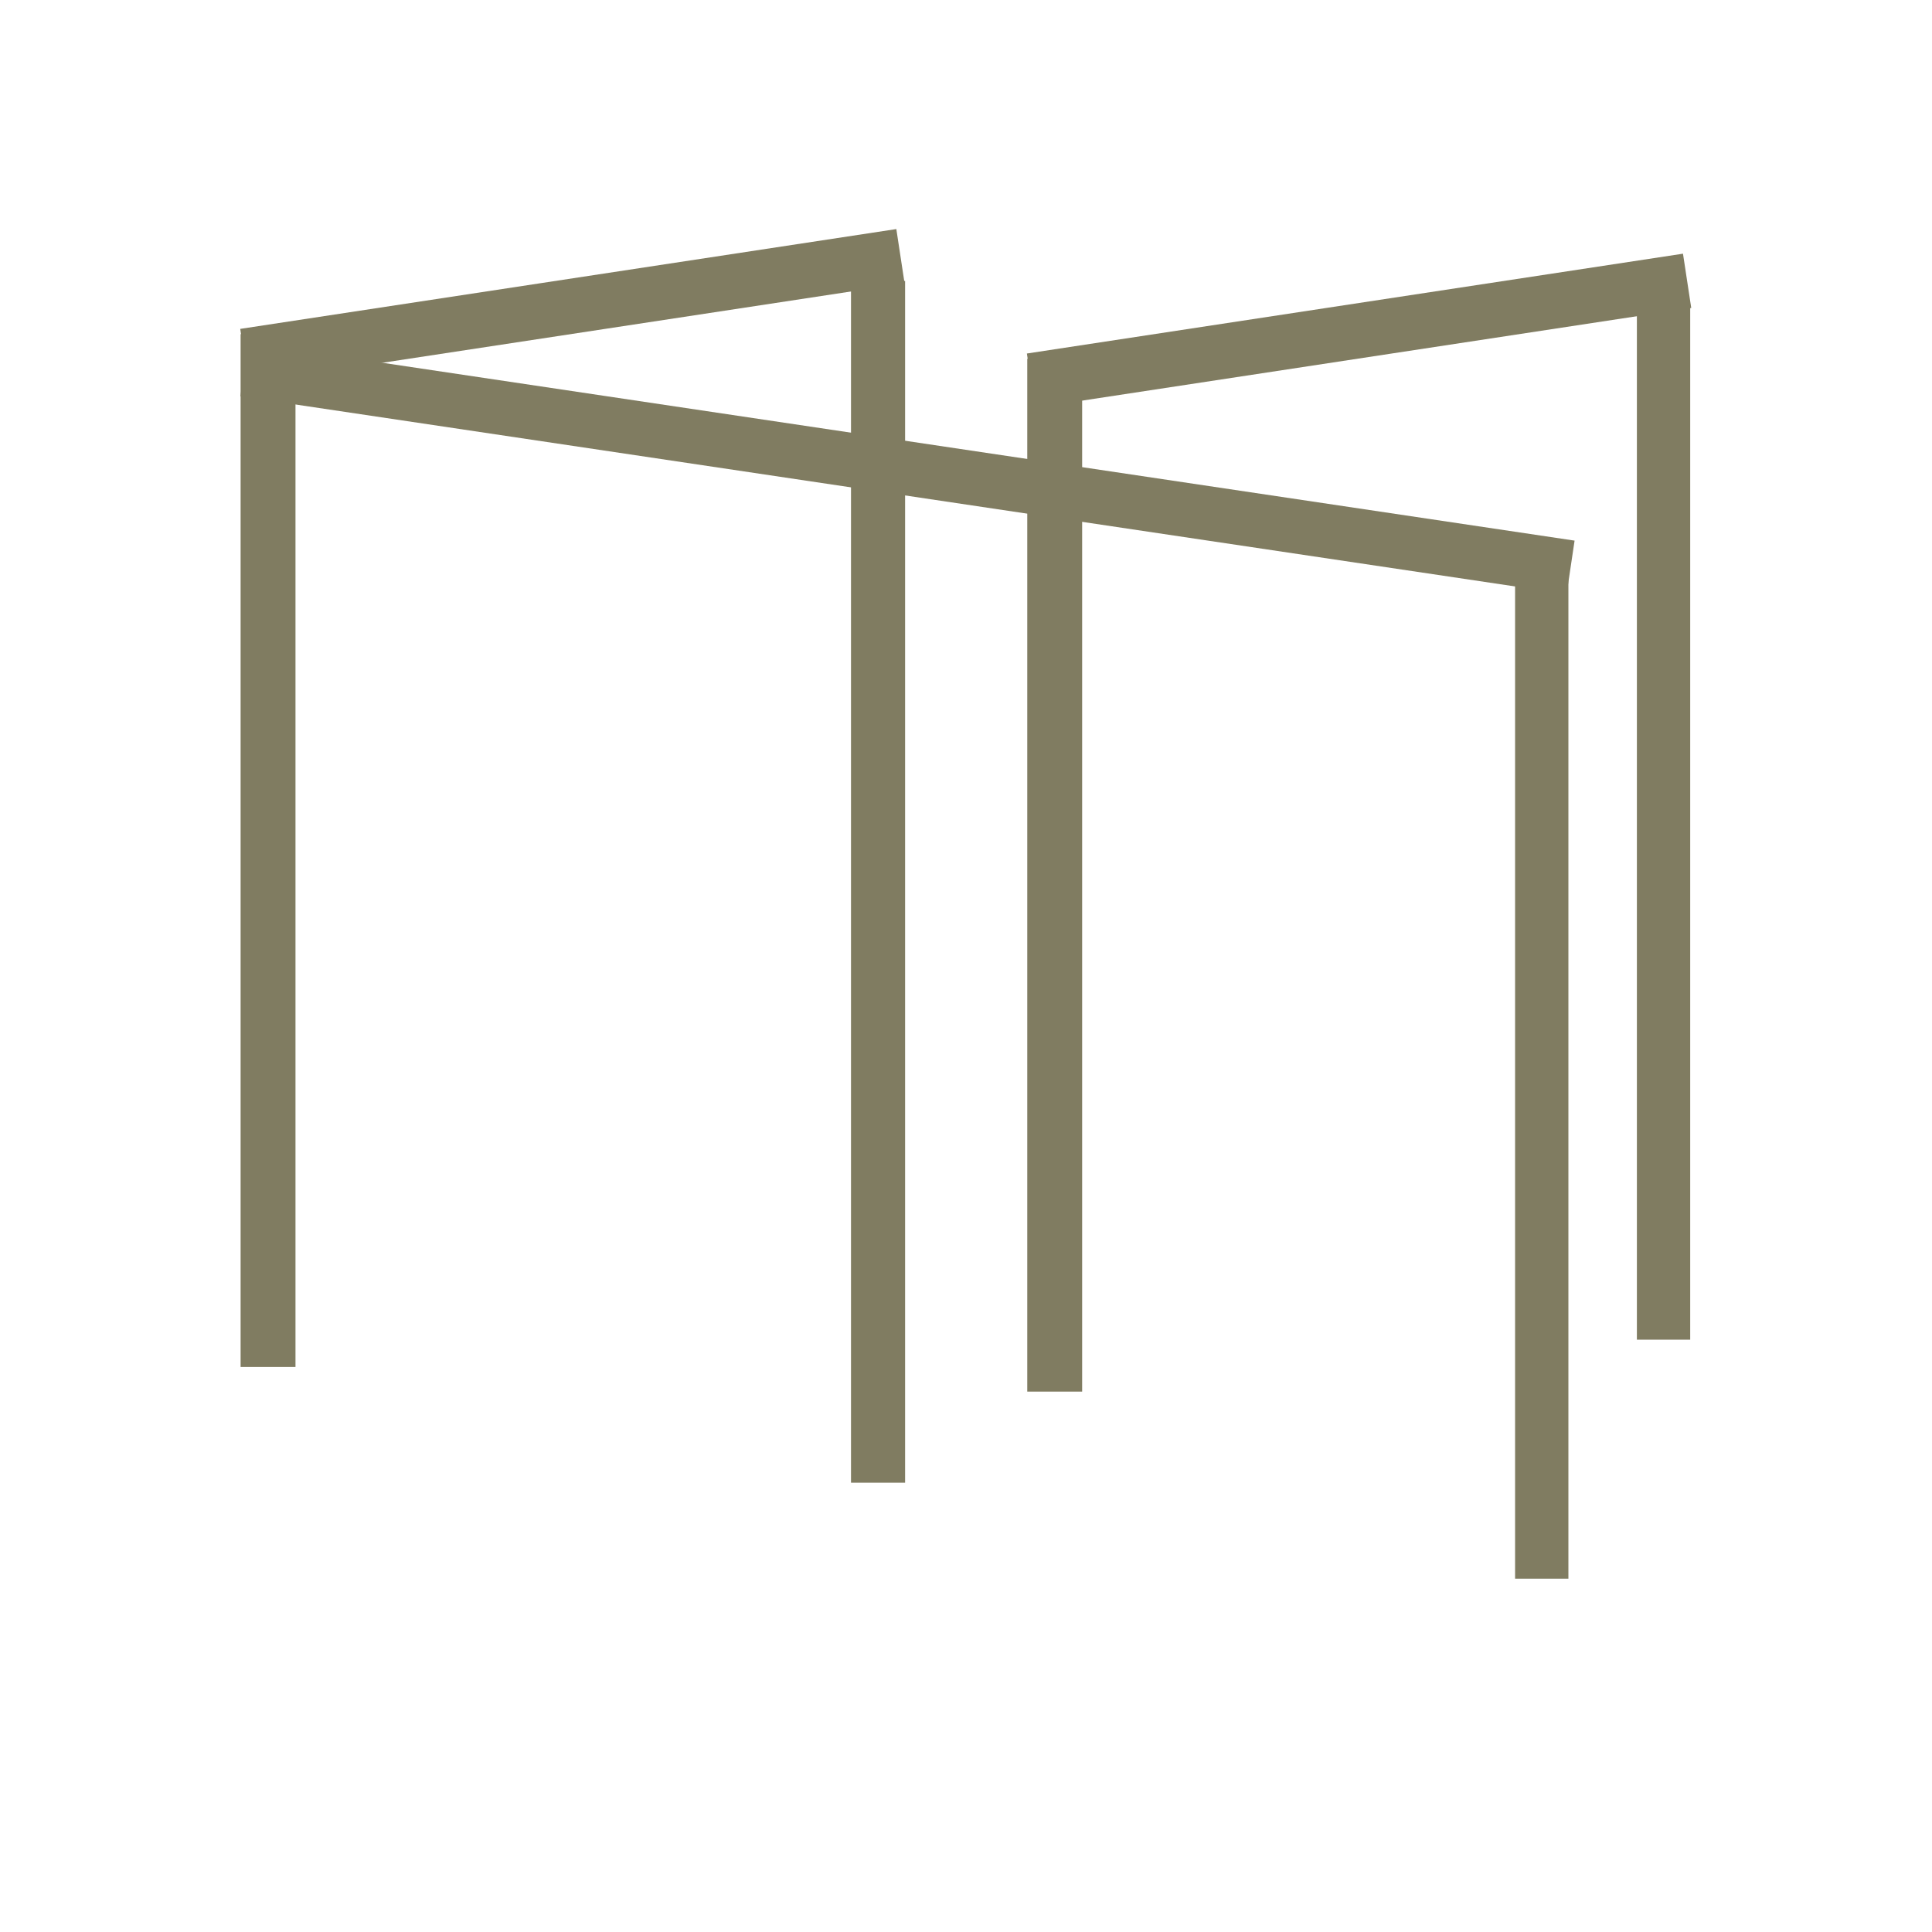<svg xmlns="http://www.w3.org/2000/svg" xmlns:xlink="http://www.w3.org/1999/xlink" width="375pt" viewBox="0 0 375 375" height="375pt" preserveAspectRatio="xMidYMid meet"><g xml:id="surface1" id="surface1"><path style="fill:none;stroke-width:1;stroke-linecap:butt;stroke-linejoin:miter;stroke:rgb(50.2%,48.63%,38.039%);stroke-opacity:1;stroke-miterlimit:4;" d="M 0 0 L 18.843 0 " transform="matrix(0,-10.639,10.653,0,52.027,265.329)"></path><path style="fill:none;stroke-width:1;stroke-linecap:butt;stroke-linejoin:miter;stroke:rgb(50.2%,48.63%,38.039%);stroke-opacity:1;stroke-miterlimit:4;" d="M 0 -0 L 12.102 0 " transform="matrix(10.523,-1.601,1.602,10.532,47.43,69.103)"></path><path style="fill:none;stroke-width:1;stroke-linecap:butt;stroke-linejoin:miter;stroke:rgb(50.2%,48.63%,38.039%);stroke-opacity:1;stroke-miterlimit:4;" d="M 0 0 L 22.223 0 " transform="matrix(0,-10.496,10.5,0,170.428,287.787)"></path><path style="fill:none;stroke-width:1;stroke-linecap:butt;stroke-linejoin:miter;stroke:rgb(50.2%,48.63%,38.039%);stroke-opacity:1;stroke-miterlimit:4;" d="M -0 0 L 24.775 -0 " transform="matrix(10.39,1.55,-1.549,10.385,47.439,71.725)"></path><path style="fill:none;stroke-width:1;stroke-linecap:butt;stroke-linejoin:miter;stroke:rgb(50.2%,48.63%,38.039%);stroke-opacity:1;stroke-miterlimit:4;" d="M -0 -0 L 18.843 -0 " transform="matrix(0,-10.639,10.653,0,204.717,270.108)"></path><path style="fill:none;stroke-width:1;stroke-linecap:butt;stroke-linejoin:miter;stroke:rgb(50.2%,48.63%,38.039%);stroke-opacity:1;stroke-miterlimit:4;" d="M -0 0 L 12.102 -0 " transform="matrix(10.523,-1.601,1.602,10.532,200.119,73.882)"></path><path style="fill:none;stroke-width:1;stroke-linecap:butt;stroke-linejoin:miter;stroke:rgb(50.2%,48.63%,38.039%);stroke-opacity:1;stroke-miterlimit:4;" d="M 0 -0 L 19.117 -0 " transform="matrix(0,-10.514,10.35,0,299.251,306.42)"></path><path style="fill:none;stroke-width:1;stroke-linecap:butt;stroke-linejoin:miter;stroke:rgb(50.2%,48.63%,38.039%);stroke-opacity:1;stroke-miterlimit:4;" d="M -0 0 L 19.118 0 " transform="matrix(0,-10.514,10.35,0,322.893,260.035)"></path></g></svg>